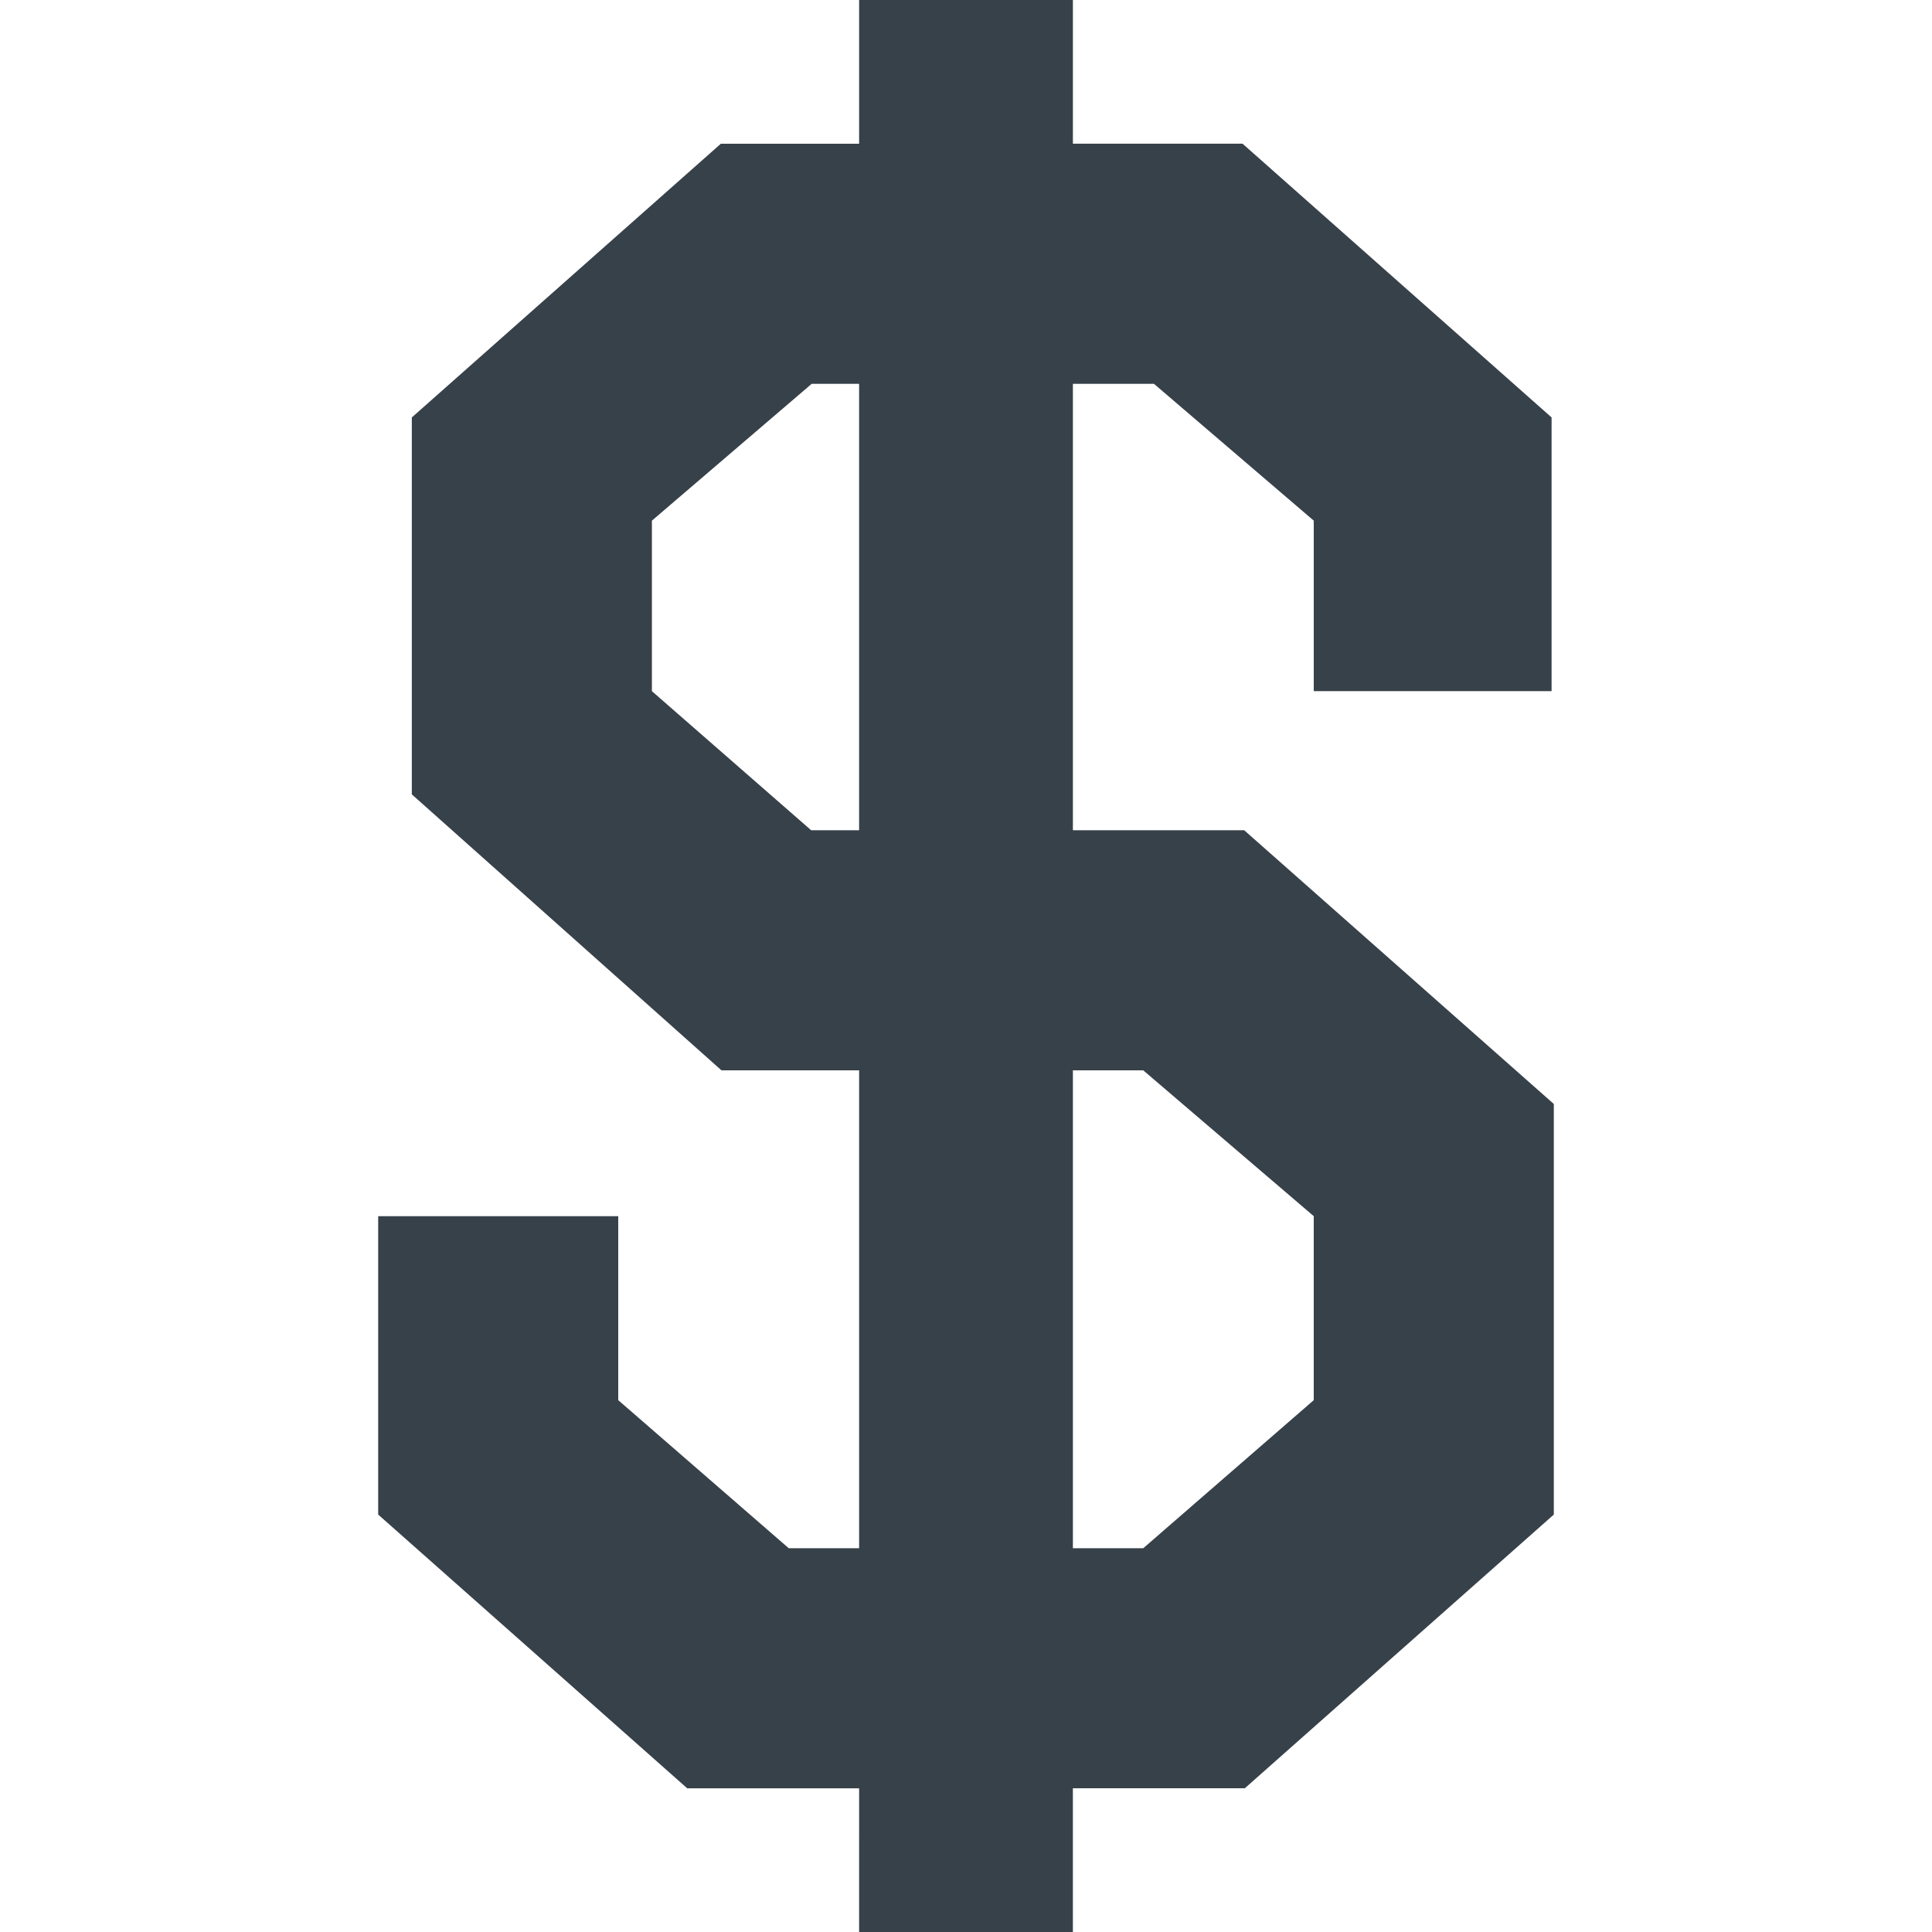 <?xml version="1.0" encoding="utf-8"?>
<!-- Generator: Adobe Illustrator 18.0.0, SVG Export Plug-In . SVG Version: 6.00 Build 0)  -->
<!DOCTYPE svg PUBLIC "-//W3C//DTD SVG 1.1//EN" "http://www.w3.org/Graphics/SVG/1.1/DTD/svg11.dtd">
<svg version="1.1" id="_x31_0" xmlns="http://www.w3.org/2000/svg" xmlns:xlink="http://www.w3.org/1999/xlink" x="0px" y="0px"
	 viewBox="0 0 512 512" style="enable-background:new 0 0 512 512;" xml:space="preserve">
<style type="text/css">
	.st0{fill:#374149;}
</style>
<g>
	<path class="st0" d="M329.729,220.027h-45.402V101.711h21.477l42.355,36.266v45.187h63.027v-72.539l-81.894-72.539h-44.965V0
		h-56.653v38.086h-36.64l-81.898,72.539v99.891l82.054,73.133h36.484v126.648h-18.648l-45.188-39.242v-48.758h-63.617v79.078
		l81.894,72.539h45.558V512h56.653v-38.086h45.558l81.894-72.539V292.566L329.729,220.027z M284.326,283.649h18.645l45.187,38.648
		v48.758l-45.187,39.242h-18.645V283.649z M227.674,101.711v118.316h-12.702l-42.211-36.863v-45.187l42.355-36.266H227.674z"/>
</g>
</svg>
